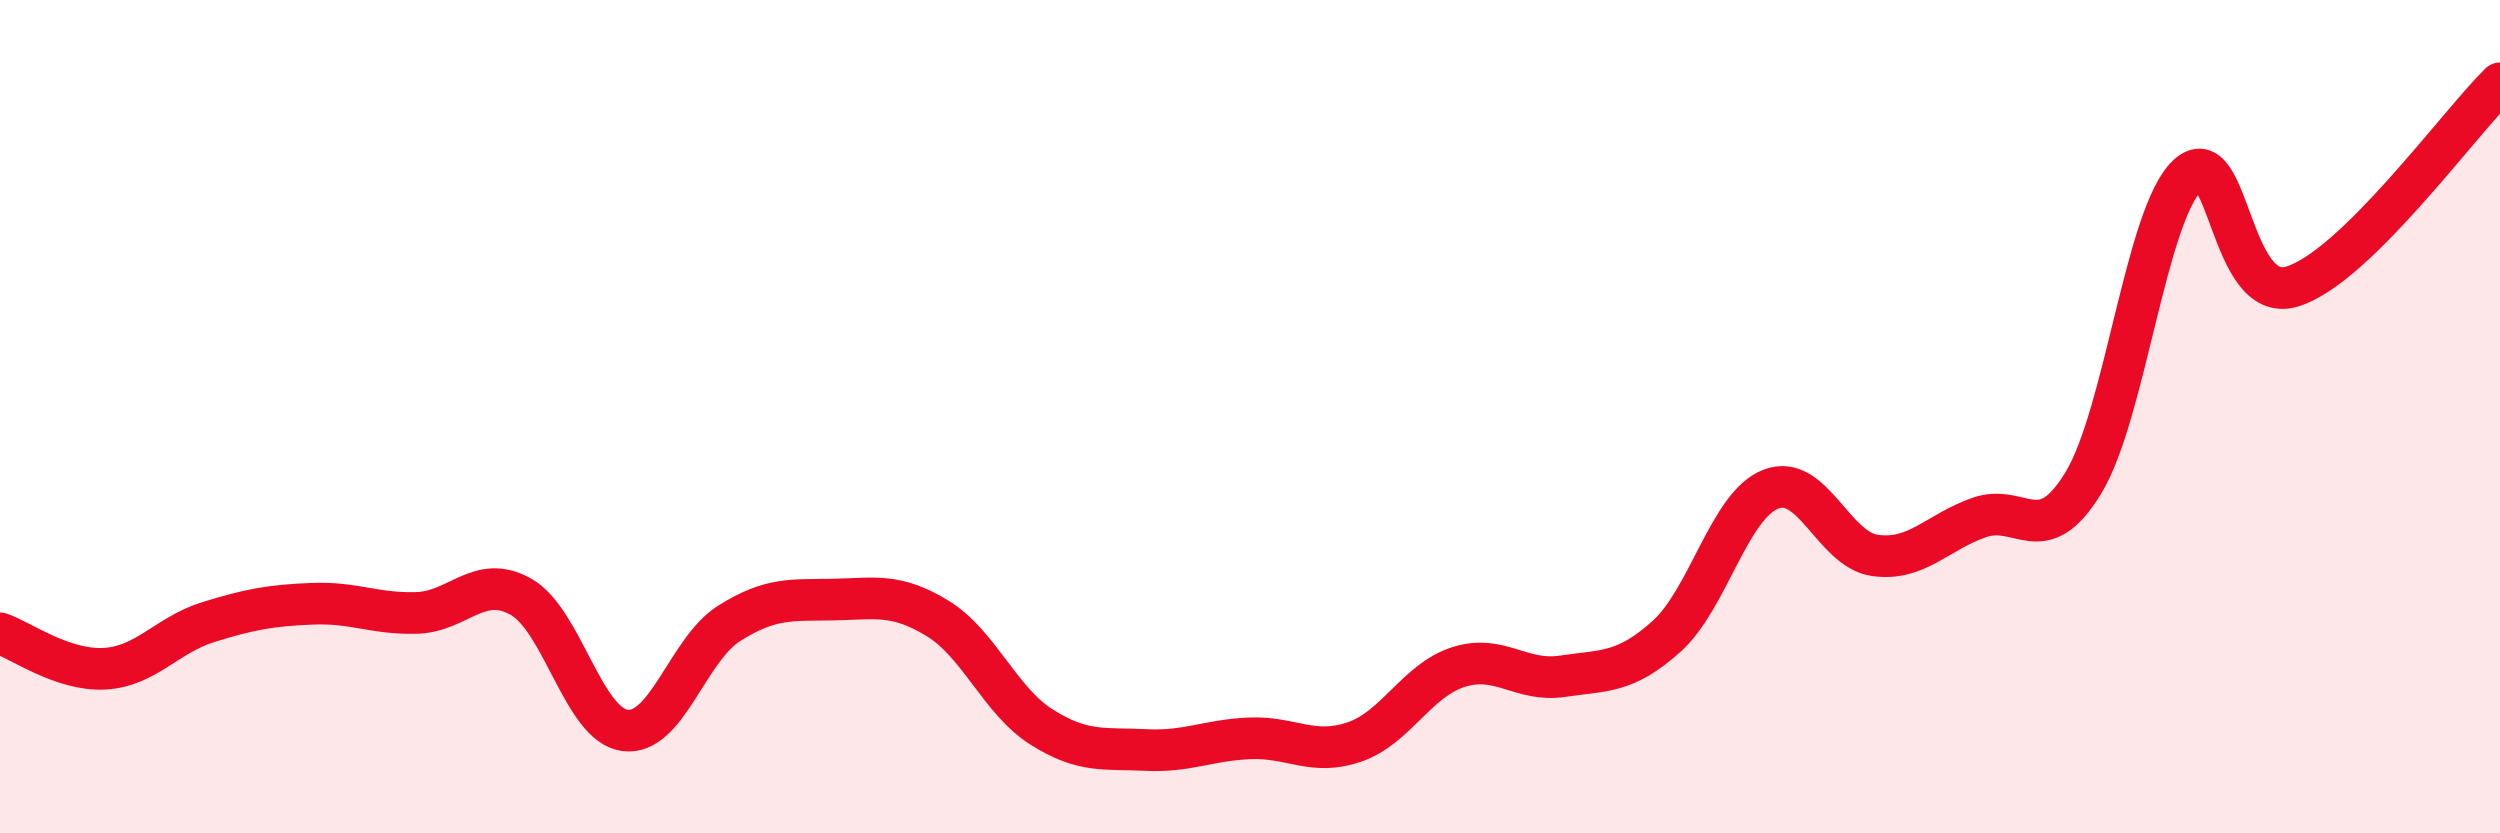 
    <svg width="60" height="20" viewBox="0 0 60 20" xmlns="http://www.w3.org/2000/svg">
      <path
        d="M 0,15.2 C 0.5,15.37 1.5,16.1 2.5,16.05 C 3.5,16 4,15.24 5,14.93 C 6,14.62 6.5,14.53 7.5,14.49 C 8.5,14.45 9,14.74 10,14.71 C 11,14.68 11.5,13.76 12.5,14.32 C 13.5,14.88 14,17.4 15,17.53 C 16,17.66 16.5,15.59 17.5,14.96 C 18.5,14.33 19,14.41 20,14.39 C 21,14.37 21.5,14.23 22.5,14.84 C 23.5,15.45 24,16.82 25,17.45 C 26,18.08 26.5,17.95 27.5,18 C 28.5,18.05 29,17.76 30,17.72 C 31,17.68 31.5,18.15 32.5,17.81 C 33.5,17.47 34,16.33 35,16.01 C 36,15.69 36.5,16.38 37.5,16.23 C 38.5,16.08 39,16.17 40,15.27 C 41,14.37 41.5,12.13 42.5,11.74 C 43.5,11.35 44,13.19 45,13.33 C 46,13.47 46.5,12.77 47.5,12.42 C 48.5,12.07 49,13.23 50,11.59 C 51,9.95 51.5,5.15 52.5,4.21 C 53.5,3.27 53.5,7.32 55,6.88 C 56.5,6.44 59,2.98 60,2L60 20L0 20Z"
        fill="#EB0A25"
        opacity="0.1"
        stroke-linecap="round"
        stroke-linejoin="round"
      />
      <path
        d="M 0,15.2 C 0.5,15.37 1.5,16.1 2.5,16.05 C 3.5,16 4,15.24 5,14.93 C 6,14.62 6.5,14.53 7.5,14.49 C 8.5,14.45 9,14.74 10,14.71 C 11,14.68 11.5,13.76 12.5,14.32 C 13.5,14.88 14,17.4 15,17.53 C 16,17.66 16.5,15.59 17.5,14.96 C 18.5,14.33 19,14.41 20,14.39 C 21,14.37 21.5,14.23 22.5,14.84 C 23.5,15.45 24,16.82 25,17.45 C 26,18.08 26.5,17.95 27.5,18 C 28.5,18.05 29,17.76 30,17.72 C 31,17.68 31.5,18.15 32.5,17.81 C 33.5,17.47 34,16.33 35,16.01 C 36,15.69 36.5,16.38 37.5,16.23 C 38.5,16.08 39,16.17 40,15.27 C 41,14.37 41.5,12.13 42.5,11.74 C 43.5,11.35 44,13.19 45,13.33 C 46,13.47 46.5,12.77 47.5,12.42 C 48.5,12.07 49,13.23 50,11.59 C 51,9.95 51.5,5.15 52.5,4.21 C 53.5,3.27 53.5,7.32 55,6.88 C 56.5,6.44 59,2.98 60,2"
        stroke="#EB0A25"
        stroke-width="1"
        fill="none"
        stroke-linecap="round"
        stroke-linejoin="round"
      />
    </svg>
  
